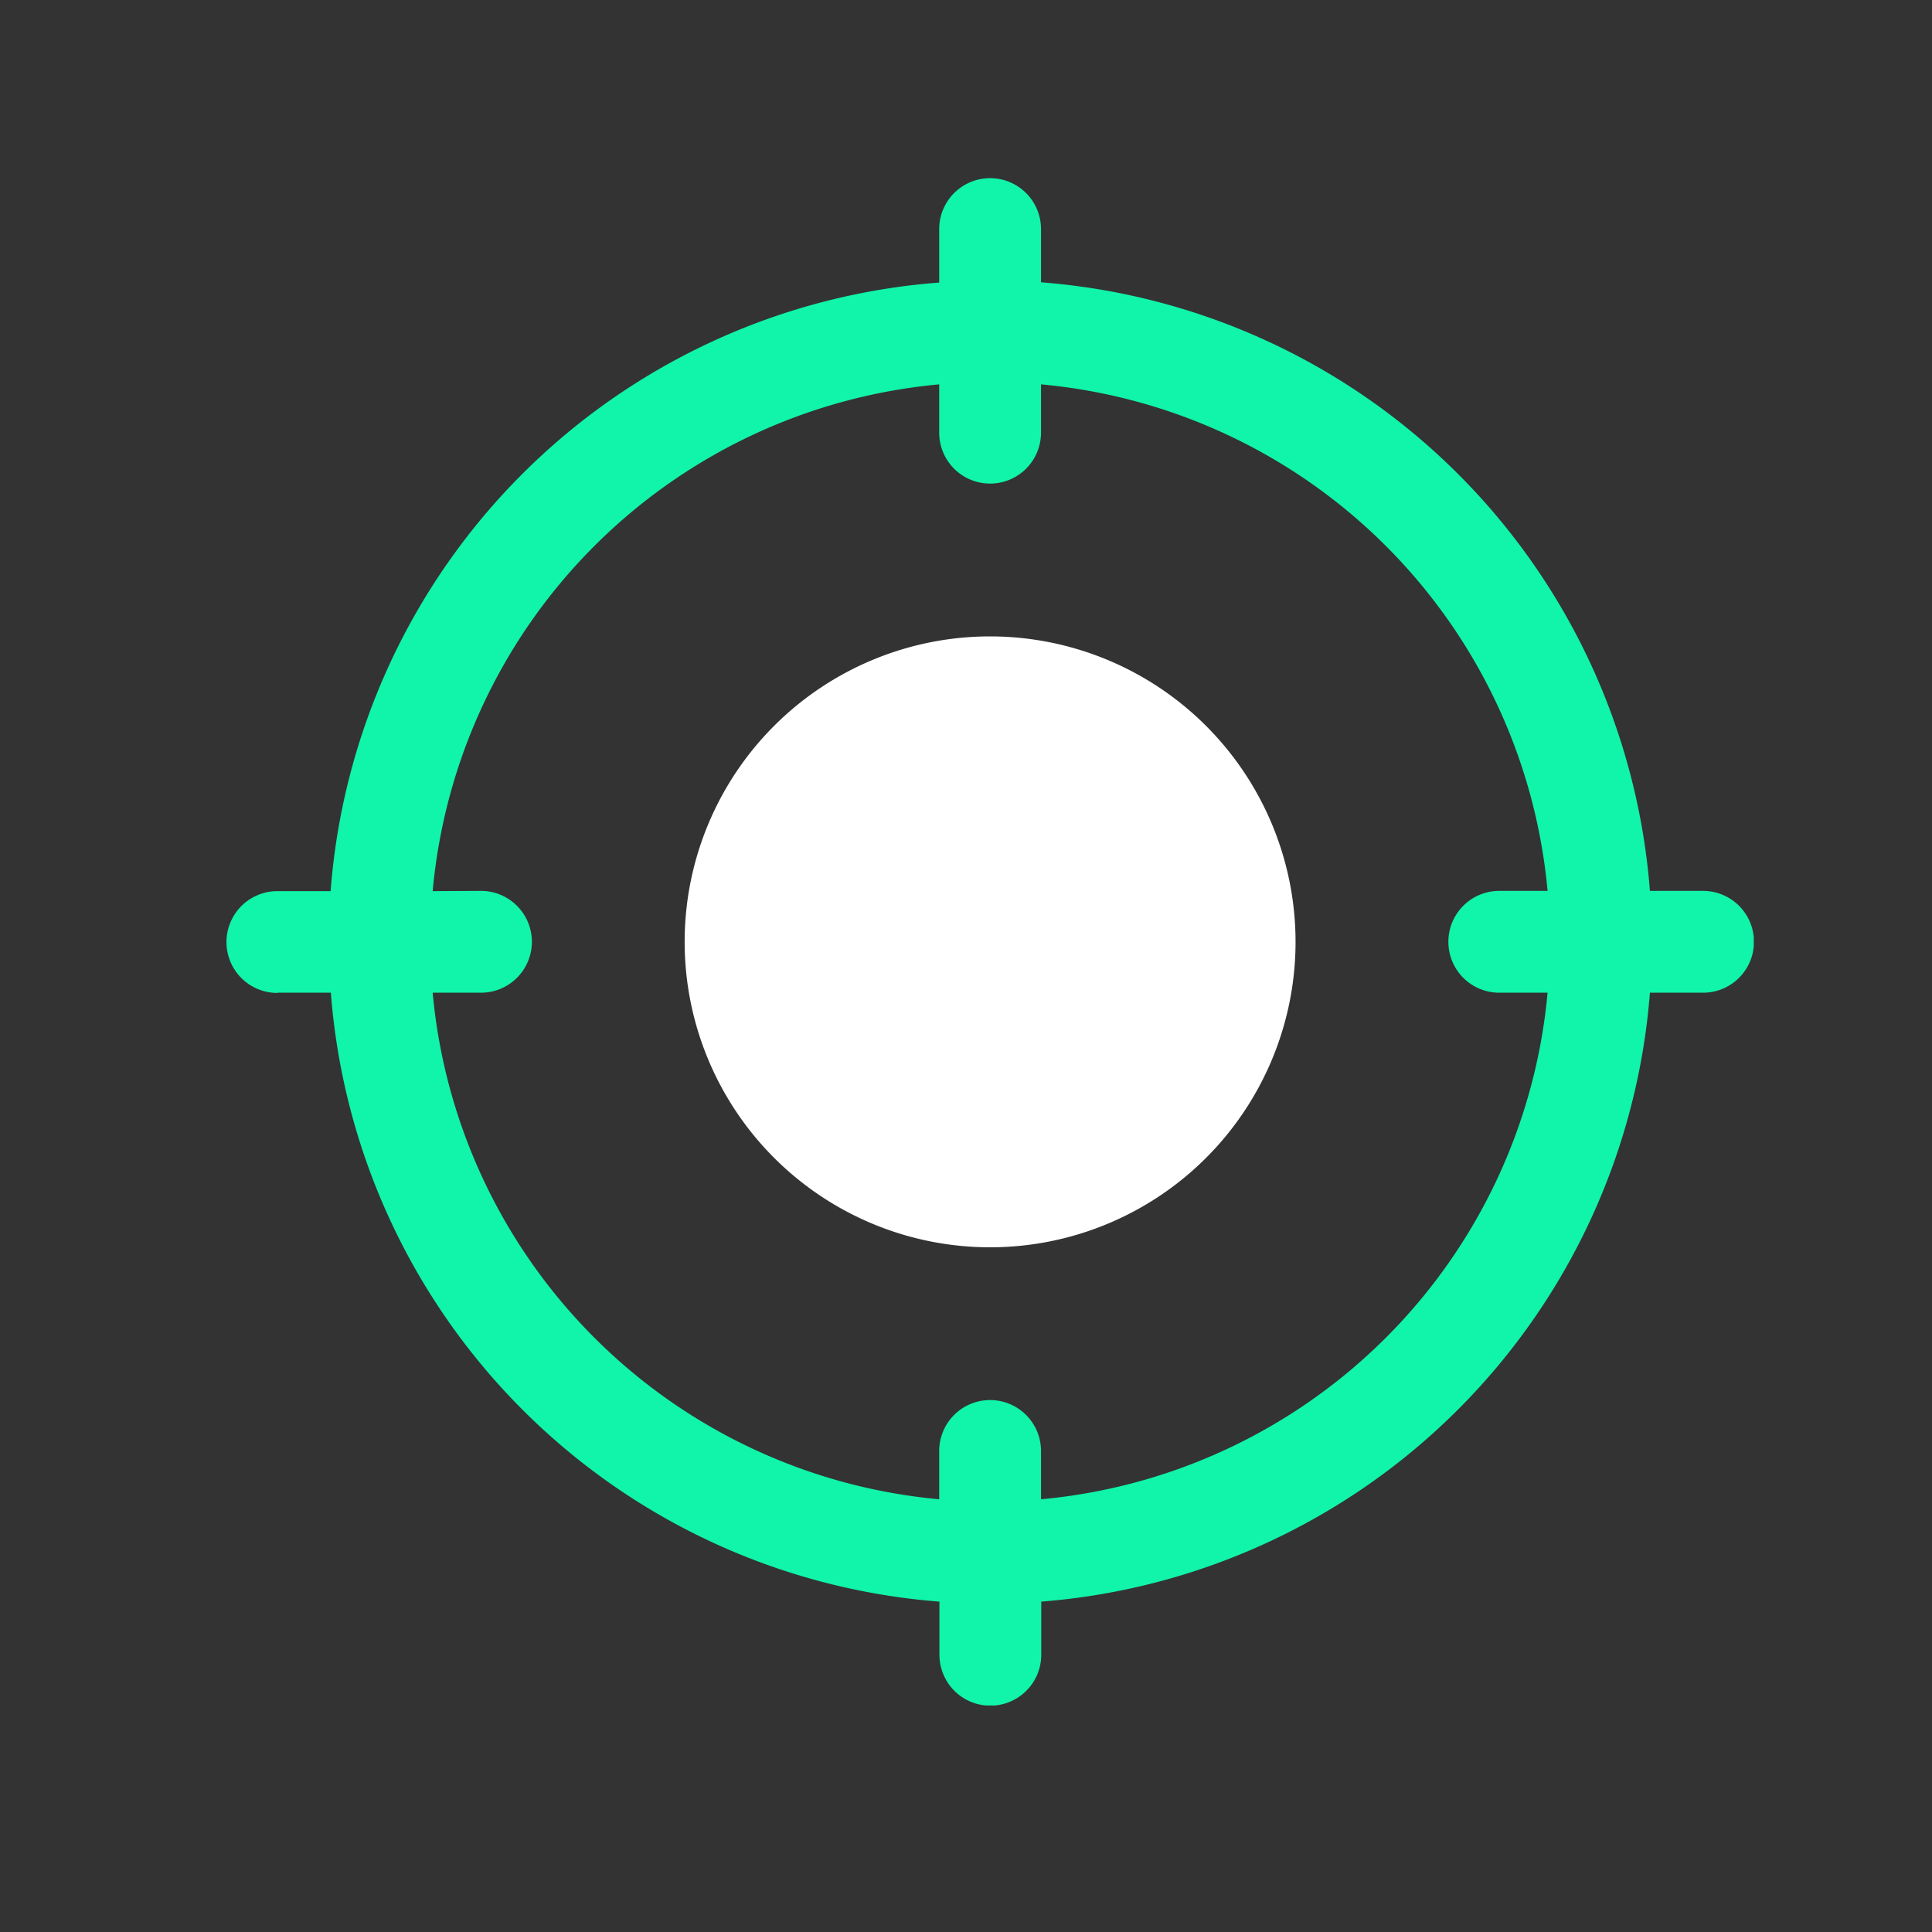 <svg xmlns="http://www.w3.org/2000/svg" xmlns:xlink="http://www.w3.org/1999/xlink" width="40" height="40" viewBox="0 0 40 40">
  <rect x="0" y="0" width="40" height="40" fill="#333333" stroke="none"/>
  <defs>
    <clipPath id="clip-path">
      <rect id="Rectangle_589" data-name="Rectangle 589" width="40" height="40" transform="translate(-1708 6737)" fill="#fff" stroke="#707070" stroke-width="1"/>
    </clipPath>
    <clipPath id="clip-path-2">
      <rect id="Rectangle_487" data-name="Rectangle 487" width="31.621" height="31.621" transform="translate(0 0)" fill="#10f5a9"/>
    </clipPath>
  </defs>
  <g id="Engage_your_veterinary_staff_icon" data-name="Engage your veterinary staff icon" transform="translate(1708 -6737)" clip-path="url(#clip-path)">
    <g id="Group_975" data-name="Group 975" transform="translate(-1703.311 6740.689)">
      <g id="Group_865" data-name="Group 865" transform="translate(0 0)" clip-path="url(#clip-path-2)">
        <path id="Path_402" data-name="Path 402" d="M38.191,31.869a6.324,6.324,0,1,1-6.324-6.324,6.326,6.326,0,0,1,6.324,6.324" transform="translate(-16.057 -16.058)" fill="#fff"/>
        <path id="Path_403" data-name="Path 403" d="M1.054,16.864H2.161a13.694,13.694,0,0,0,12.6,12.607v1.1a1.054,1.054,0,0,0,2.108,0v-1.1A13.714,13.714,0,0,0,29.471,16.864h1.1a1.054,1.054,0,1,0,0-2.108h-1.1a13.694,13.694,0,0,0-12.607-12.6V1.054a1.054,1.054,0,0,0-2.108,0V2.161a13.674,13.674,0,0,0-12.6,12.6H1.054a1.054,1.054,0,1,0,0,2.108m3.215-2.108A11.59,11.59,0,0,1,14.756,4.269v1a1.054,1.054,0,0,0,2.108,0v-1A11.59,11.59,0,0,1,27.352,14.756h-1a1.054,1.054,0,1,0,0,2.108h1A11.59,11.59,0,0,1,16.864,27.352v-1a1.054,1.054,0,0,0-2.108,0v1A11.59,11.59,0,0,1,4.269,16.864h1a1.054,1.054,0,0,0,0-2.108Z" transform="translate(0 0)" fill="#10f5a9"/>
      </g>
    </g>
  </g>
</svg>
